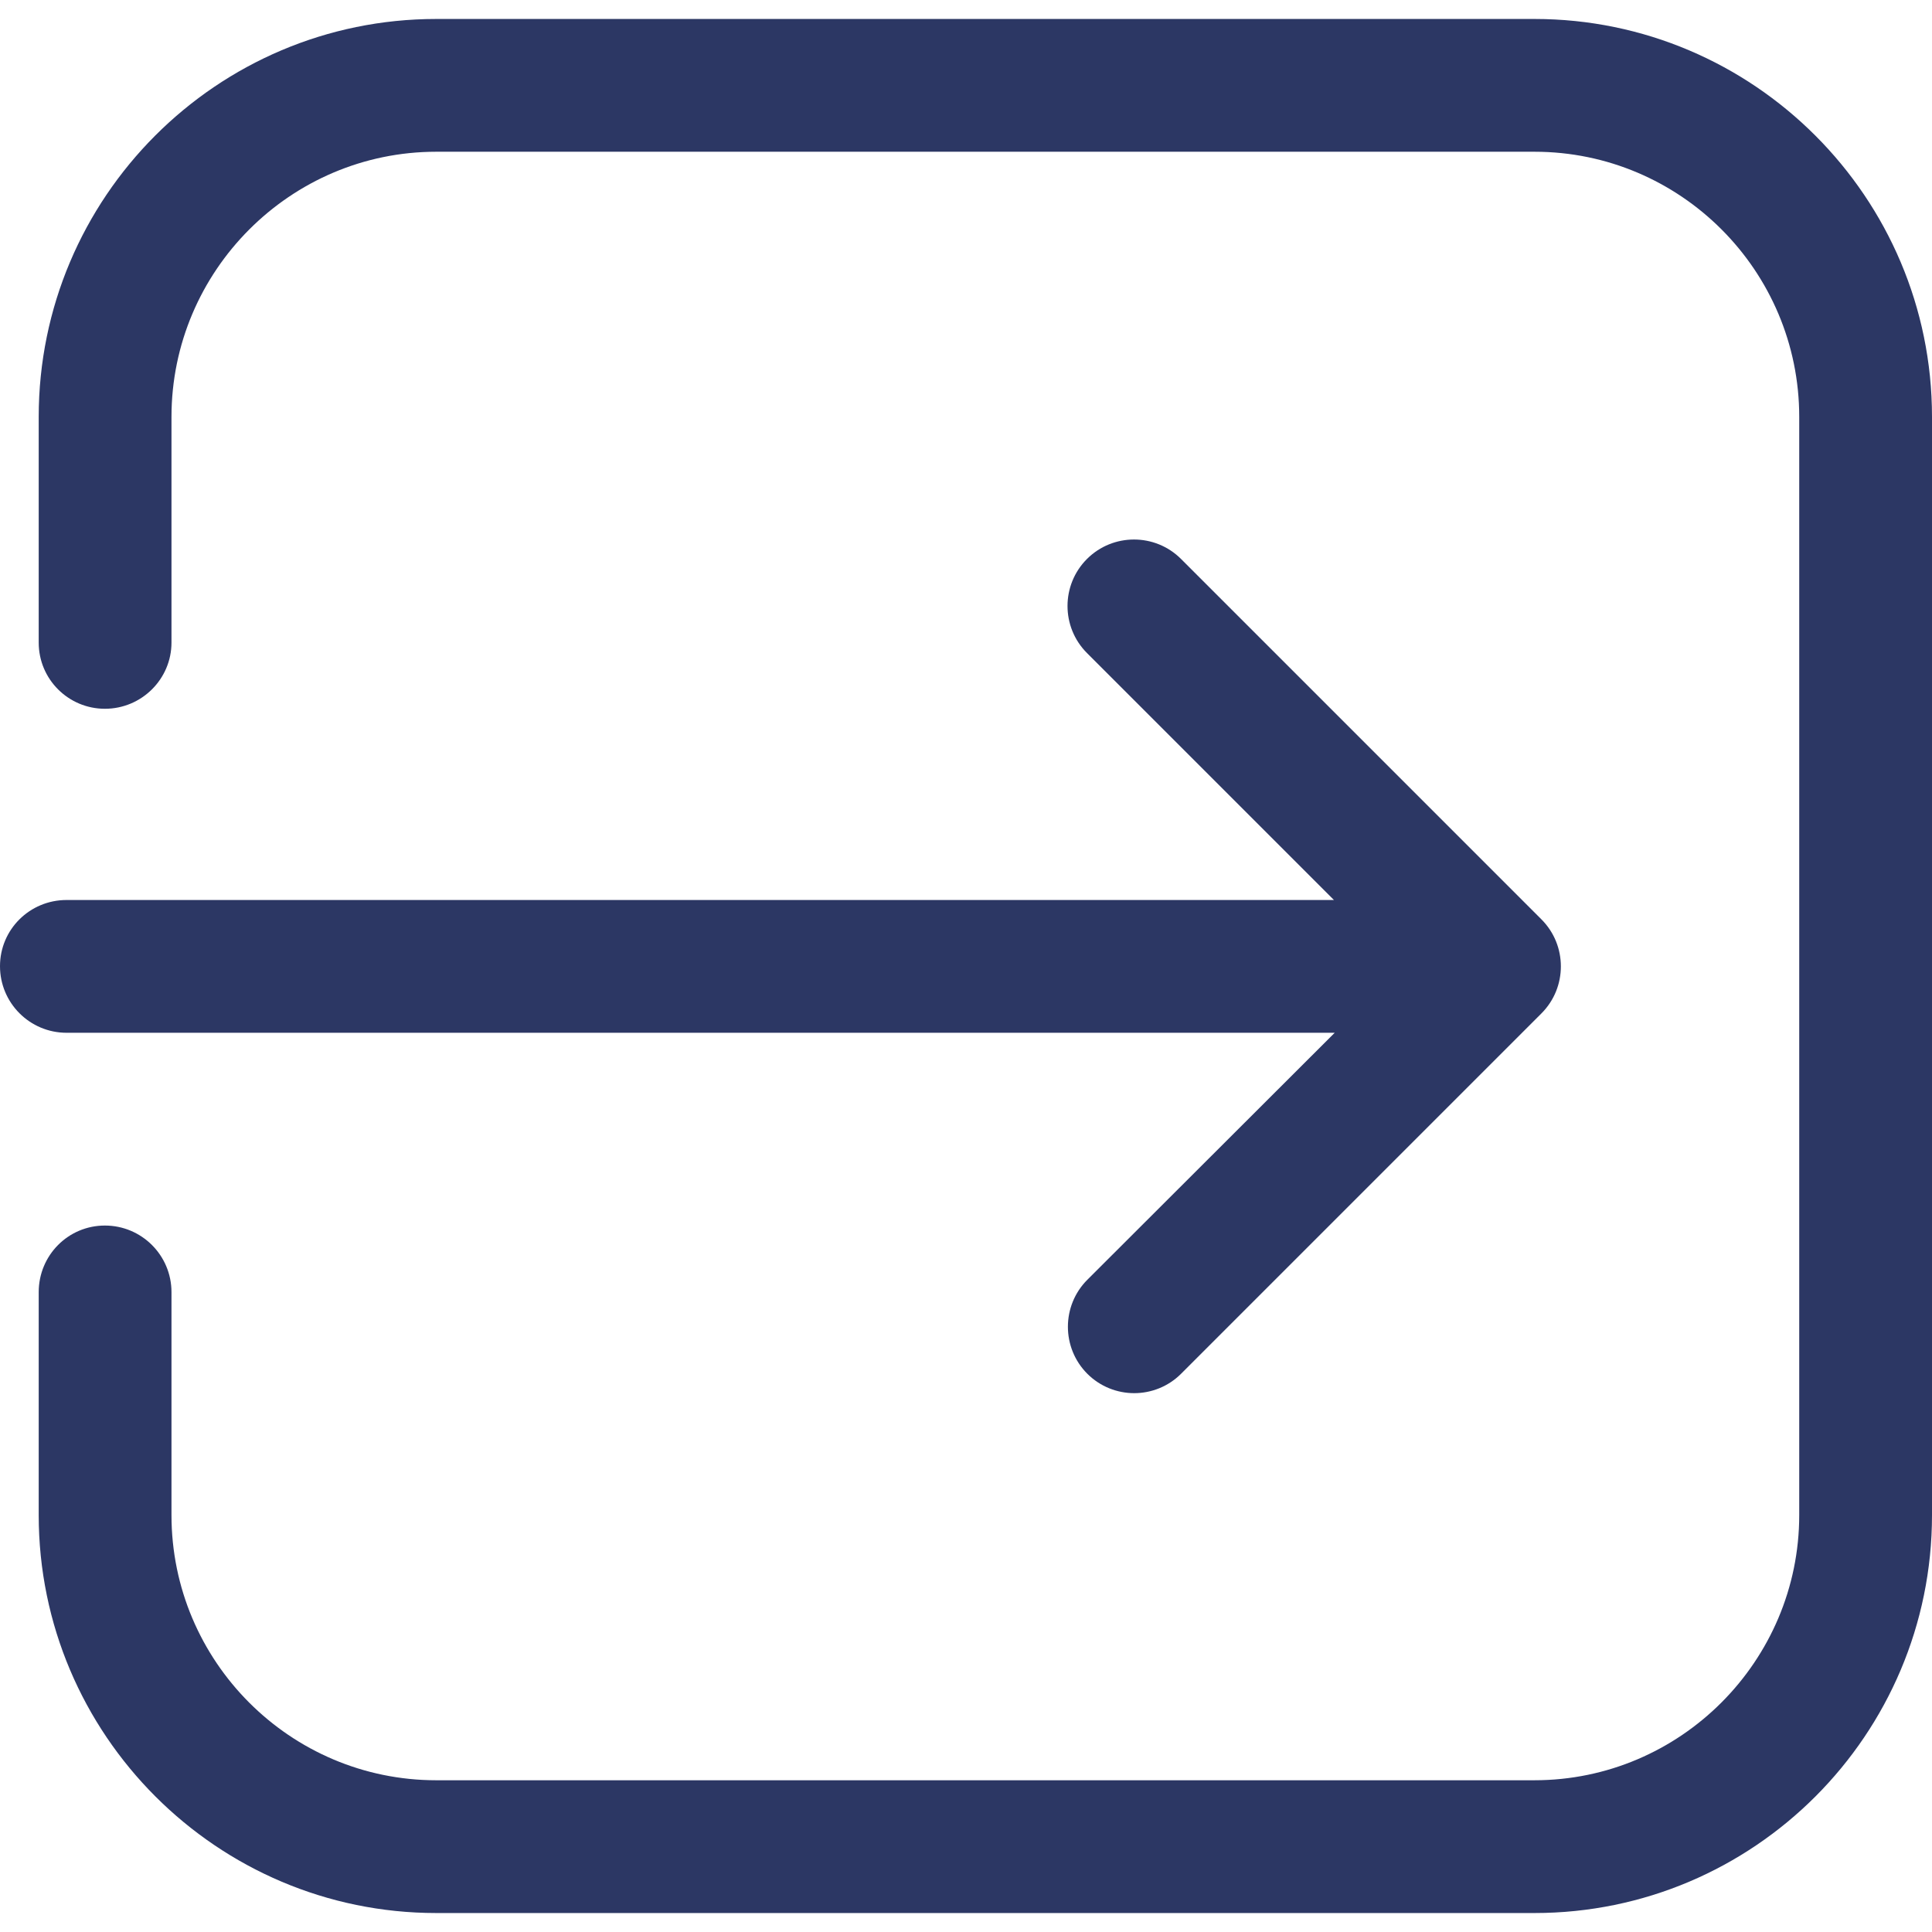 <?xml version="1.0" encoding="UTF-8" standalone="no"?>
<svg
   xmlns:dc="http://purl.org/dc/elements/1.1/"
   xmlns:cc="http://creativecommons.org/ns#"
   xmlns:rdf="http://www.w3.org/1999/02/22-rdf-syntax-ns#"
   xmlns:svg="http://www.w3.org/2000/svg"
   xmlns="http://www.w3.org/2000/svg"
   xmlns:sodipodi="http://sodipodi.sourceforge.net/DTD/sodipodi-0.dtd"
   xmlns:inkscape="http://www.inkscape.org/namespaces/inkscape"
   version="1.1"
   id="Capa_1"
   x="0px"
   y="0px"
   viewBox="0 0 499.1 499.1"
   style="enable-background:new 0 0 499.1 499.1;"
   xml:space="preserve"
   sodipodi:docname="login-svgrepo-com.svg"
   inkscape:version="1.0.2-2 (e86c870879, 2021-01-15)"><defs
   id="defs75" /><sodipodi:namedview
   pagecolor="#ffffff"
   bordercolor="#666666"
   borderopacity="1"
   objecttolerance="10"
   gridtolerance="10"
   guidetolerance="10"
   inkscape:pageopacity="0"
   inkscape:pageshadow="2"
   inkscape:window-width="1920"
   inkscape:window-height="1051"
   id="namedview73"
   showgrid="false"
   inkscape:zoom="1.2722538"
   inkscape:cx="153.79891"
   inkscape:cy="299.57995"
   inkscape:window-x="-9"
   inkscape:window-y="-9"
   inkscape:window-maximized="1"
   inkscape:current-layer="g8" />
<g
   id="g40"
   style="fill:#000000;fill-opacity:1">
	<g
   id="g8"
   style="fill:#000000;fill-opacity:1">
		<g
   id="g6"
   style="fill:#2c3764;fill-opacity:1">
			<path
   d="M0,249.6c0,9.5,7.7,17.2,17.2,17.2h327.6l-63.9,63.8c-6.7,6.7-6.7,17.6,0,24.3c3.3,3.3,7.7,5,12.1,5s8.8-1.7,12.1-5     l93.1-93.1c6.7-6.7,6.7-17.6,0-24.3l-93.1-93.1c-6.7-6.7-17.6-6.7-24.3,0c-6.7,6.7-6.7,17.6,0,24.3l63.8,63.8H17.2     C7.7,232.5,0,240.1,0,249.6z"
   id="path2"
   style="fill:#2c3764;fill-opacity:1" />
			<path
   d="M396.4,494.2c56.7,0,102.7-46.1,102.7-102.8V107.7C499.1,51,453,4.9,396.4,4.9H112.7C56,4.9,10,51,10,107.7V166     c0,9.5,7.7,17.1,17.1,17.1c9.5,0,17.2-7.7,17.2-17.1v-58.3c0-37.7,30.7-68.5,68.4-68.5h283.7c37.7,0,68.4,30.7,68.4,68.5v283.7     c0,37.7-30.7,68.5-68.4,68.5H112.7c-37.7,0-68.4-30.7-68.4-68.5v-57.6c0-9.5-7.7-17.2-17.2-17.2S10,324.3,10,333.8v57.6     c0,56.7,46.1,102.8,102.7,102.8H396.4L396.4,494.2z"
   id="path4"
   style="fill:#2c3764;fill-opacity:1" />
		</g>
	</g>
	<g
   id="g10"
   style="fill:#000000;fill-opacity:1">
	</g>
	<g
   id="g12"
   style="fill:#000000;fill-opacity:1">
	</g>
	<g
   id="g14"
   style="fill:#000000;fill-opacity:1">
	</g>
	<g
   id="g16"
   style="fill:#000000;fill-opacity:1">
	</g>
	<g
   id="g18"
   style="fill:#000000;fill-opacity:1">
	</g>
	<g
   id="g20"
   style="fill:#000000;fill-opacity:1">
	</g>
	<g
   id="g22"
   style="fill:#000000;fill-opacity:1">
	</g>
	<g
   id="g24"
   style="fill:#000000;fill-opacity:1">
	</g>
	<g
   id="g26"
   style="fill:#000000;fill-opacity:1">
	</g>
	<g
   id="g28"
   style="fill:#000000;fill-opacity:1">
	</g>
	<g
   id="g30"
   style="fill:#000000;fill-opacity:1">
	</g>
	<g
   id="g32"
   style="fill:#000000;fill-opacity:1">
	</g>
	<g
   id="g34"
   style="fill:#000000;fill-opacity:1">
	</g>
	<g
   id="g36"
   style="fill:#000000;fill-opacity:1">
	</g>
	<g
   id="g38"
   style="fill:#000000;fill-opacity:1">
	</g>
</g>
<g
   id="g42">
</g>
<g
   id="g44">
</g>
<g
   id="g46">
</g>
<g
   id="g48">
</g>
<g
   id="g50">
</g>
<g
   id="g52">
</g>
<g
   id="g54">
</g>
<g
   id="g56">
</g>
<g
   id="g58">
</g>
<g
   id="g60">
</g>
<g
   id="g62">
</g>
<g
   id="g64">
</g>
<g
   id="g66">
</g>
<g
   id="g68">
</g>
<g
   id="g70">
</g>
</svg>
